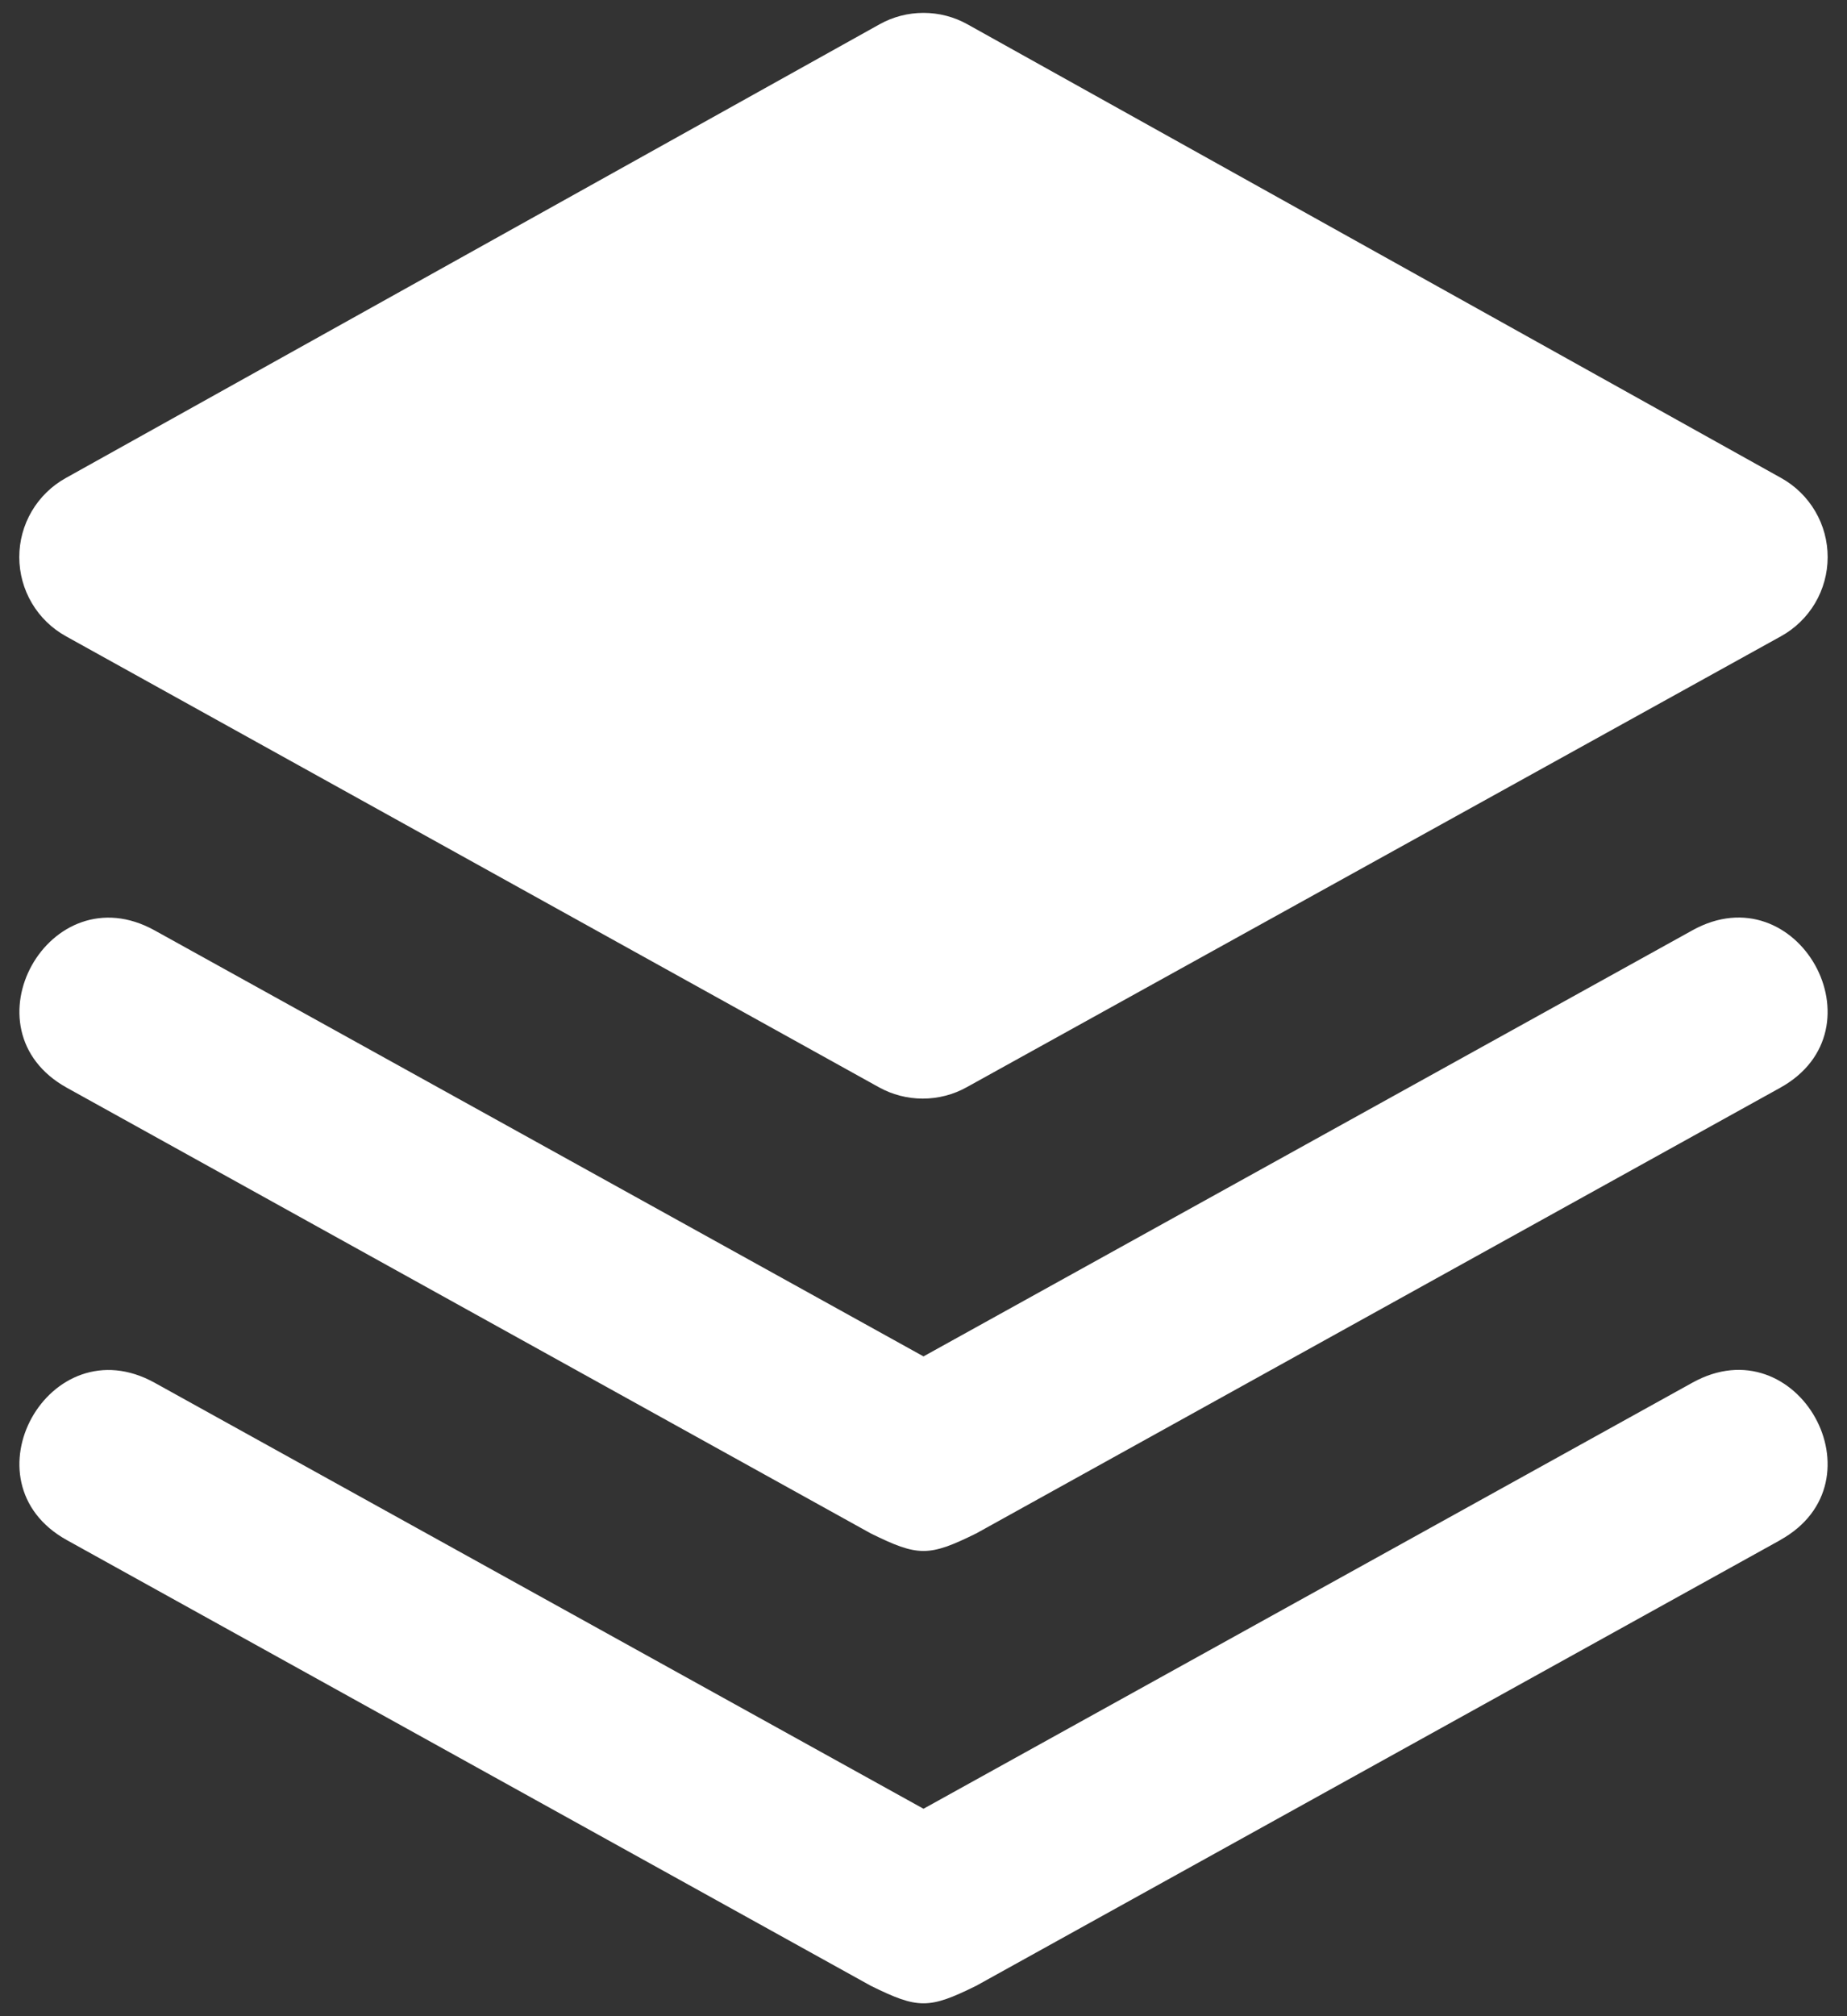<svg width="66" height="72" viewBox="0 0 66 72" fill="none" xmlns="http://www.w3.org/2000/svg">
<rect x="0" y="0" width="66" height="72" fill="#333333" stroke="none"/>
<path d="M63.611 55L34.887 70.912C33.191 71.749 32.809 71.749 31.113 70.912L2.392 55C-1.369 52.919 1.762 47.295 5.526 49.379L33 64.592L60.478 49.375C64.238 47.291 67.369 52.916 63.611 54.997V55ZM63.611 38.846L34.887 54.758C33.191 55.595 32.809 55.595 31.113 54.758L2.392 38.846C-1.369 36.766 1.762 31.141 5.526 33.225L33 48.438L60.478 33.221C64.238 31.138 67.369 36.766 63.611 38.846ZM2.356 22.721C1.852 22.442 1.431 22.034 1.138 21.537C0.845 21.041 0.69 20.475 0.689 19.898C0.688 19.322 0.842 18.755 1.134 18.258C1.426 17.761 1.846 17.351 2.35 17.071L31.427 0.869C31.908 0.6 32.449 0.46 33 0.46C33.551 0.46 34.092 0.6 34.573 0.869L63.65 17.071C64.154 17.351 64.573 17.762 64.865 18.259C65.157 18.756 65.31 19.323 65.309 19.899C65.308 20.476 65.153 21.041 64.86 21.538C64.566 22.034 64.145 22.443 63.641 22.721L34.541 38.827C34.062 39.093 33.522 39.232 32.974 39.232C32.426 39.232 31.887 39.093 31.407 38.827L2.356 22.721Z" fill="white"/>
</svg>
